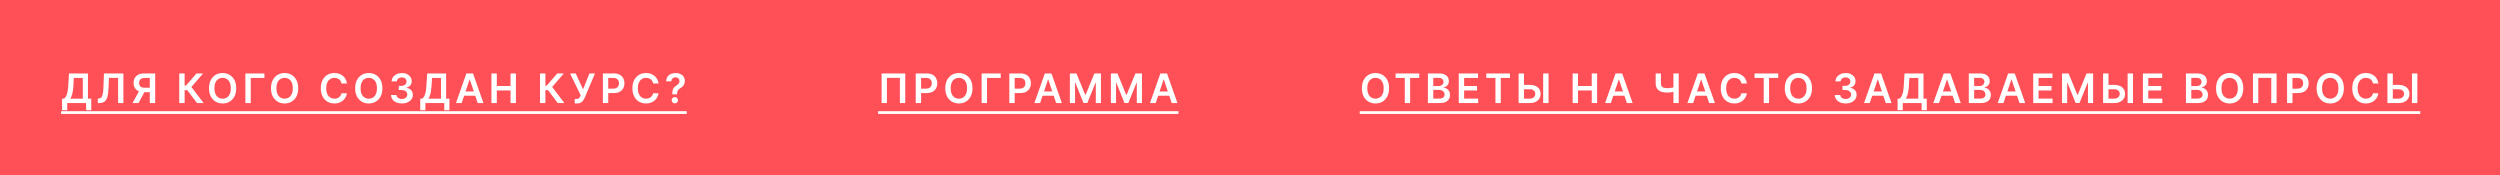 <?xml version="1.0" encoding="UTF-8"?> <svg xmlns="http://www.w3.org/2000/svg" width="1043" height="73" viewBox="0 0 1043 73" fill="none"><rect width="1043" height="73" fill="#FF5057"></rect><path d="M25.895 45.982V41.171H26.722C27 40.95 27.259 40.638 27.501 40.235C27.742 39.833 27.948 39.281 28.117 38.581C28.286 37.881 28.402 36.975 28.467 35.864L28.793 30.636H36.695V41.171H38.072V45.97H35.922V43H28.044V45.982H25.895ZM29.33 41.171H34.546V32.514H30.809L30.616 35.864C30.564 36.706 30.479 37.458 30.362 38.122C30.246 38.786 30.099 39.372 29.922 39.879C29.745 40.382 29.547 40.813 29.33 41.171ZM40.793 43V41.141L41.143 41.123C41.618 41.094 41.995 40.923 42.272 40.609C42.554 40.295 42.761 39.79 42.894 39.094C43.031 38.398 43.121 37.464 43.166 36.293L43.371 30.636H51.473V43H49.281V32.478H45.46L45.267 36.987C45.21 38.34 45.061 39.46 44.82 40.35C44.583 41.239 44.192 41.903 43.649 42.342C43.109 42.781 42.359 43 41.397 43H40.793ZM64.742 43H62.497V32.508H60.444C59.889 32.508 59.432 32.59 59.074 32.755C58.72 32.916 58.456 33.154 58.283 33.468C58.114 33.778 58.029 34.152 58.029 34.591C58.029 35.029 58.114 35.4 58.283 35.701C58.452 35.999 58.714 36.227 59.068 36.383C59.426 36.536 59.881 36.613 60.432 36.613H63.438V38.472H60.13C59.18 38.472 58.38 38.315 57.727 38.001C57.075 37.684 56.581 37.235 56.242 36.655C55.908 36.072 55.741 35.383 55.741 34.591C55.741 33.802 55.906 33.111 56.236 32.52C56.57 31.924 57.061 31.461 57.709 31.131C58.357 30.801 59.154 30.636 60.1 30.636H64.742V43ZM58.349 37.398H60.794L57.788 43H55.289L58.349 37.398ZM82.193 43L78.124 37.597H77.026V43H74.786V30.636H77.026V35.719H77.587L81.982 30.636H84.741L79.857 36.275L84.952 43H82.193ZM98.557 36.818C98.557 38.15 98.308 39.291 97.808 40.241C97.314 41.187 96.637 41.911 95.78 42.414C94.927 42.917 93.959 43.169 92.876 43.169C91.794 43.169 90.824 42.917 89.966 42.414C89.113 41.907 88.437 41.181 87.938 40.235C87.443 39.285 87.196 38.146 87.196 36.818C87.196 35.486 87.443 34.347 87.938 33.401C88.437 32.452 89.113 31.725 89.966 31.222C90.824 30.719 91.794 30.467 92.876 30.467C93.959 30.467 94.927 30.719 95.78 31.222C96.637 31.725 97.314 32.452 97.808 33.401C98.308 34.347 98.557 35.486 98.557 36.818ZM96.305 36.818C96.305 35.88 96.158 35.09 95.865 34.446C95.575 33.798 95.172 33.309 94.657 32.979C94.142 32.645 93.548 32.478 92.876 32.478C92.204 32.478 91.611 32.645 91.095 32.979C90.58 33.309 90.176 33.798 89.882 34.446C89.592 35.09 89.447 35.88 89.447 36.818C89.447 37.756 89.592 38.549 89.882 39.197C90.176 39.841 90.58 40.33 91.095 40.664C91.611 40.994 92.204 41.159 92.876 41.159C93.548 41.159 94.142 40.994 94.657 40.664C95.172 40.33 95.575 39.841 95.865 39.197C96.158 38.549 96.305 37.756 96.305 36.818ZM110.325 30.636V32.514H104.614V43H102.375V30.636H110.325ZM124.419 36.818C124.419 38.15 124.169 39.291 123.67 40.241C123.175 41.187 122.499 41.911 121.642 42.414C120.789 42.917 119.821 43.169 118.738 43.169C117.656 43.169 116.686 42.917 115.828 42.414C114.975 41.907 114.299 41.181 113.8 40.235C113.305 39.285 113.057 38.146 113.057 36.818C113.057 35.486 113.305 34.347 113.8 33.401C114.299 32.452 114.975 31.725 115.828 31.222C116.686 30.719 117.656 30.467 118.738 30.467C119.821 30.467 120.789 30.719 121.642 31.222C122.499 31.725 123.175 32.452 123.67 33.401C124.169 34.347 124.419 35.486 124.419 36.818ZM122.167 36.818C122.167 35.88 122.02 35.09 121.727 34.446C121.437 33.798 121.034 33.309 120.519 32.979C120.004 32.645 119.41 32.478 118.738 32.478C118.066 32.478 117.473 32.645 116.957 32.979C116.442 33.309 116.038 33.798 115.744 34.446C115.454 35.09 115.309 35.88 115.309 36.818C115.309 37.756 115.454 38.549 115.744 39.197C116.038 39.841 116.442 40.33 116.957 40.664C117.473 40.994 118.066 41.159 118.738 41.159C119.41 41.159 120.004 40.994 120.519 40.664C121.034 40.33 121.437 39.841 121.727 39.197C122.02 38.549 122.167 37.756 122.167 36.818ZM144.736 34.808H142.478C142.414 34.438 142.295 34.11 142.122 33.824C141.949 33.534 141.734 33.289 141.476 33.087C141.218 32.886 140.925 32.735 140.595 32.635C140.269 32.53 139.917 32.478 139.538 32.478C138.866 32.478 138.27 32.647 137.751 32.985C137.232 33.319 136.826 33.81 136.532 34.458C136.238 35.102 136.091 35.889 136.091 36.818C136.091 37.764 136.238 38.561 136.532 39.209C136.83 39.853 137.236 40.34 137.751 40.67C138.27 40.996 138.864 41.159 139.532 41.159C139.902 41.159 140.249 41.11 140.571 41.014C140.897 40.913 141.188 40.766 141.446 40.573C141.707 40.38 141.927 40.142 142.104 39.861C142.285 39.579 142.41 39.257 142.478 38.895L144.736 38.907C144.651 39.495 144.468 40.046 144.187 40.561C143.909 41.076 143.545 41.531 143.094 41.925C142.643 42.316 142.116 42.622 141.512 42.843C140.909 43.06 140.238 43.169 139.502 43.169C138.415 43.169 137.445 42.917 136.592 42.414C135.739 41.911 135.067 41.185 134.576 40.235C134.085 39.285 133.839 38.146 133.839 36.818C133.839 35.486 134.087 34.347 134.582 33.401C135.077 32.452 135.751 31.725 136.604 31.222C137.457 30.719 138.423 30.467 139.502 30.467C140.19 30.467 140.83 30.564 141.422 30.757C142.013 30.95 142.541 31.234 143.003 31.608C143.466 31.979 143.847 32.433 144.144 32.973C144.446 33.508 144.643 34.12 144.736 34.808ZM159.535 36.818C159.535 38.15 159.285 39.291 158.786 40.241C158.291 41.187 157.615 41.911 156.758 42.414C155.904 42.917 154.936 43.169 153.854 43.169C152.771 43.169 151.801 42.917 150.944 42.414C150.091 41.907 149.415 41.181 148.916 40.235C148.421 39.285 148.173 38.146 148.173 36.818C148.173 35.486 148.421 34.347 148.916 33.401C149.415 32.452 150.091 31.725 150.944 31.222C151.801 30.719 152.771 30.467 153.854 30.467C154.936 30.467 155.904 30.719 156.758 31.222C157.615 31.725 158.291 32.452 158.786 33.401C159.285 34.347 159.535 35.486 159.535 36.818ZM157.283 36.818C157.283 35.88 157.136 35.09 156.842 34.446C156.552 33.798 156.15 33.309 155.635 32.979C155.12 32.645 154.526 32.478 153.854 32.478C153.182 32.478 152.588 32.645 152.073 32.979C151.558 33.309 151.153 33.798 150.86 34.446C150.57 35.09 150.425 35.88 150.425 36.818C150.425 37.756 150.57 38.549 150.86 39.197C151.153 39.841 151.558 40.33 152.073 40.664C152.588 40.994 153.182 41.159 153.854 41.159C154.526 41.159 155.12 40.994 155.635 40.664C156.15 40.33 156.552 39.841 156.842 39.197C157.136 38.549 157.283 37.756 157.283 36.818ZM167.668 43.169C166.799 43.169 166.026 43.02 165.35 42.722C164.678 42.425 164.147 42.01 163.757 41.479C163.366 40.947 163.159 40.334 163.135 39.637H165.405C165.425 39.971 165.535 40.263 165.737 40.513C165.938 40.758 166.206 40.95 166.54 41.086C166.874 41.223 167.248 41.291 167.662 41.291C168.105 41.291 168.498 41.215 168.84 41.062C169.182 40.905 169.449 40.688 169.643 40.41C169.836 40.133 169.93 39.812 169.926 39.45C169.93 39.076 169.834 38.746 169.637 38.46C169.439 38.175 169.154 37.951 168.779 37.79C168.409 37.629 167.962 37.549 167.439 37.549H166.346V35.822H167.439C167.87 35.822 168.246 35.748 168.568 35.599C168.894 35.45 169.15 35.24 169.335 34.971C169.52 34.697 169.61 34.381 169.606 34.023C169.61 33.673 169.532 33.369 169.371 33.111C169.214 32.85 168.991 32.647 168.701 32.502C168.415 32.357 168.079 32.284 167.693 32.284C167.314 32.284 166.964 32.353 166.642 32.49C166.32 32.627 166.061 32.822 165.863 33.075C165.666 33.325 165.562 33.623 165.55 33.969H163.394C163.41 33.276 163.61 32.669 163.992 32.146C164.378 31.618 164.894 31.208 165.537 30.914C166.181 30.616 166.904 30.467 167.705 30.467C168.53 30.467 169.246 30.622 169.854 30.932C170.466 31.238 170.938 31.651 171.273 32.17C171.607 32.689 171.774 33.262 171.774 33.89C171.778 34.587 171.572 35.17 171.158 35.641C170.747 36.112 170.208 36.42 169.54 36.565V36.661C170.409 36.782 171.075 37.104 171.538 37.627C172.005 38.146 172.236 38.792 172.232 39.565C172.232 40.257 172.035 40.877 171.641 41.424C171.25 41.968 170.711 42.394 170.023 42.704C169.339 43.014 168.554 43.169 167.668 43.169ZM175.322 45.982V41.171H176.149C176.427 40.95 176.687 40.638 176.928 40.235C177.17 39.833 177.375 39.281 177.544 38.581C177.713 37.881 177.83 36.975 177.894 35.864L178.22 30.636H186.122V41.171H187.499V45.97H185.35V43H177.472V45.982H175.322ZM178.757 41.171H183.973V32.514H180.236L180.043 35.864C179.991 36.706 179.906 37.458 179.79 38.122C179.673 38.786 179.526 39.372 179.349 39.879C179.172 40.382 178.975 40.813 178.757 41.171ZM192.611 43H190.221L194.573 30.636H197.338L201.697 43H199.306L196.004 33.172H195.907L192.611 43ZM192.69 38.152H199.21V39.951H192.69V38.152ZM205.025 43V30.636H207.265V35.87H212.994V30.636H215.24V43H212.994V37.748H207.265V43H205.025ZM232.7 43L228.631 37.597H227.532V43H225.293V30.636H227.532V35.719H228.094L232.489 30.636H235.247L230.364 36.275L235.459 43H232.7ZM239.785 43.169V41.285H240.491C240.809 41.285 241.071 41.239 241.276 41.147C241.481 41.054 241.646 40.921 241.771 40.748C241.9 40.575 242.006 40.374 242.091 40.145L242.254 39.728L237.835 30.636H240.177L243.256 37.253L245.918 30.636H248.224L243.962 40.718C243.765 41.153 243.538 41.557 243.28 41.931C243.023 42.302 242.687 42.602 242.272 42.831C241.861 43.056 241.326 43.169 240.666 43.169H239.785ZM251.52 43V30.636H256.156C257.106 30.636 257.903 30.813 258.547 31.168C259.195 31.522 259.684 32.009 260.014 32.629C260.348 33.244 260.515 33.945 260.515 34.729C260.515 35.522 260.348 36.227 260.014 36.842C259.68 37.458 259.187 37.943 258.535 38.297C257.883 38.647 257.08 38.822 256.126 38.822H253.053V36.981H255.824C256.379 36.981 256.834 36.885 257.188 36.691C257.543 36.498 257.804 36.233 257.973 35.895C258.146 35.556 258.233 35.168 258.233 34.729C258.233 34.291 258.146 33.904 257.973 33.57C257.804 33.236 257.54 32.977 257.182 32.791C256.828 32.602 256.371 32.508 255.812 32.508H253.759V43H251.52ZM274.743 34.808H272.485C272.421 34.438 272.302 34.11 272.129 33.824C271.956 33.534 271.74 33.289 271.483 33.087C271.225 32.886 270.932 32.735 270.601 32.635C270.276 32.53 269.923 32.478 269.545 32.478C268.873 32.478 268.277 32.647 267.758 32.985C267.239 33.319 266.832 33.81 266.539 34.458C266.245 35.102 266.098 35.889 266.098 36.818C266.098 37.764 266.245 38.561 266.539 39.209C266.836 39.853 267.243 40.34 267.758 40.67C268.277 40.996 268.871 41.159 269.539 41.159C269.909 41.159 270.255 41.11 270.577 41.014C270.903 40.913 271.195 40.766 271.453 40.573C271.714 40.38 271.934 40.142 272.111 39.861C272.292 39.579 272.417 39.257 272.485 38.895L274.743 38.907C274.658 39.495 274.475 40.046 274.193 40.561C273.916 41.076 273.552 41.531 273.101 41.925C272.65 42.316 272.123 42.622 271.519 42.843C270.915 43.06 270.245 43.169 269.509 43.169C268.422 43.169 267.452 42.917 266.599 42.414C265.746 41.911 265.074 41.185 264.583 40.235C264.092 39.285 263.846 38.146 263.846 36.818C263.846 35.486 264.094 34.347 264.589 33.401C265.084 32.452 265.758 31.725 266.611 31.222C267.464 30.719 268.43 30.467 269.509 30.467C270.197 30.467 270.837 30.564 271.429 30.757C272.02 30.95 272.547 31.234 273.01 31.608C273.473 31.979 273.853 32.433 274.151 32.973C274.453 33.508 274.65 34.12 274.743 34.808ZM280.486 39.366V39.209C280.49 38.48 280.559 37.901 280.691 37.47C280.828 37.039 281.021 36.693 281.271 36.432C281.52 36.166 281.824 35.923 282.182 35.701C282.428 35.548 282.647 35.381 282.84 35.2C283.038 35.015 283.193 34.81 283.305 34.584C283.418 34.355 283.474 34.1 283.474 33.818C283.474 33.5 283.4 33.224 283.251 32.991C283.102 32.757 282.901 32.576 282.647 32.447C282.398 32.319 282.118 32.254 281.808 32.254C281.522 32.254 281.251 32.317 280.993 32.441C280.74 32.562 280.528 32.747 280.359 32.997C280.194 33.242 280.102 33.554 280.082 33.932H277.932C277.953 33.168 278.138 32.528 278.488 32.013C278.842 31.498 279.309 31.111 279.888 30.854C280.472 30.596 281.116 30.467 281.82 30.467C282.589 30.467 283.265 30.602 283.849 30.872C284.436 31.142 284.893 31.526 285.219 32.025C285.549 32.52 285.714 33.108 285.714 33.788C285.714 34.246 285.64 34.657 285.491 35.019C285.346 35.381 285.139 35.703 284.869 35.985C284.599 36.267 284.279 36.518 283.909 36.74C283.583 36.941 283.315 37.15 283.106 37.367C282.901 37.585 282.748 37.84 282.647 38.134C282.551 38.424 282.5 38.782 282.496 39.209V39.366H280.486ZM281.536 43.133C281.174 43.133 280.862 43.004 280.601 42.746C280.339 42.489 280.208 42.175 280.208 41.805C280.208 41.443 280.339 41.133 280.601 40.875C280.862 40.617 281.174 40.489 281.536 40.489C281.895 40.489 282.205 40.617 282.466 40.875C282.732 41.133 282.865 41.443 282.865 41.805C282.865 42.05 282.802 42.274 282.677 42.475C282.557 42.676 282.396 42.837 282.195 42.958C281.997 43.075 281.778 43.133 281.536 43.133Z" fill="white"></path><path d="M25.479 46.381H286.523V47.54H25.479V46.381Z" fill="white"></path><path d="M377.66 30.636V43H375.438V32.496H370.029V43H367.807V30.636H377.66ZM382.038 43V30.636H386.675C387.625 30.636 388.421 30.813 389.065 31.168C389.713 31.522 390.202 32.009 390.532 32.629C390.866 33.244 391.033 33.945 391.033 34.729C391.033 35.522 390.866 36.227 390.532 36.842C390.198 37.458 389.705 37.943 389.053 38.297C388.401 38.647 387.598 38.822 386.645 38.822H383.572V36.981H386.343C386.898 36.981 387.353 36.885 387.707 36.691C388.061 36.498 388.323 36.233 388.492 35.895C388.665 35.556 388.751 35.168 388.751 34.729C388.751 34.291 388.665 33.904 388.492 33.57C388.323 33.236 388.059 32.977 387.701 32.791C387.347 32.602 386.89 32.508 386.331 32.508H384.278V43H382.038ZM405.726 36.818C405.726 38.15 405.477 39.291 404.978 40.241C404.483 41.187 403.807 41.911 402.949 42.414C402.096 42.917 401.128 43.169 400.046 43.169C398.963 43.169 397.993 42.917 397.136 42.414C396.283 41.907 395.607 41.181 395.107 40.235C394.612 39.285 394.365 38.146 394.365 36.818C394.365 35.486 394.612 34.347 395.107 33.401C395.607 32.452 396.283 31.725 397.136 31.222C397.993 30.719 398.963 30.467 400.046 30.467C401.128 30.467 402.096 30.719 402.949 31.222C403.807 31.725 404.483 32.452 404.978 33.401C405.477 34.347 405.726 35.486 405.726 36.818ZM403.475 36.818C403.475 35.88 403.328 35.09 403.034 34.446C402.744 33.798 402.342 33.309 401.827 32.979C401.311 32.645 400.718 32.478 400.046 32.478C399.374 32.478 398.78 32.645 398.265 32.979C397.75 33.309 397.345 33.798 397.051 34.446C396.762 35.09 396.617 35.88 396.617 36.818C396.617 37.756 396.762 38.549 397.051 39.197C397.345 39.841 397.75 40.33 398.265 40.664C398.78 40.994 399.374 41.159 400.046 41.159C400.718 41.159 401.311 40.994 401.827 40.664C402.342 40.33 402.744 39.841 403.034 39.197C403.328 38.549 403.475 37.756 403.475 36.818ZM417.495 30.636V32.514H411.784V43H409.544V30.636H417.495ZM421.089 43V30.636H425.725C426.675 30.636 427.472 30.813 428.116 31.168C428.764 31.522 429.253 32.009 429.583 32.629C429.917 33.244 430.084 33.945 430.084 34.729C430.084 35.522 429.917 36.227 429.583 36.842C429.249 37.458 428.756 37.943 428.104 38.297C427.452 38.647 426.649 38.822 425.695 38.822H422.622V36.981H425.393C425.948 36.981 426.403 36.885 426.757 36.691C427.111 36.498 427.373 36.233 427.542 35.895C427.715 35.556 427.802 35.168 427.802 34.729C427.802 34.291 427.715 33.904 427.542 33.57C427.373 33.236 427.109 32.977 426.751 32.791C426.397 32.602 425.94 32.508 425.381 32.508H423.328V43H421.089ZM433.939 43H431.548L435.901 30.636H438.666L443.024 43H440.634L437.332 33.172H437.235L433.939 43ZM434.017 38.152H440.537V39.951H434.017V38.152ZM446.353 30.636H449.094L452.764 39.595H452.909L456.579 30.636H459.32V43H457.171V34.506H457.056L453.639 42.964H452.034L448.617 34.488H448.502V43H446.353V30.636ZM463.459 30.636H466.2L469.87 39.595H470.015L473.686 30.636H476.426V43H474.277V34.506H474.163L470.746 42.964H469.14L465.723 34.488H465.608V43H463.459V30.636ZM482.153 43H479.762L484.115 30.636H486.88L491.239 43H488.848L485.546 33.172H485.449L482.153 43ZM482.232 38.152H488.751V39.951H482.232V38.152Z" fill="white"></path><path d="M366.352 46.381H491.649V47.54H366.352V46.381Z" fill="white"></path><path d="M579.533 36.818C579.533 38.15 579.283 39.291 578.784 40.241C578.289 41.187 577.613 41.911 576.756 42.414C575.903 42.917 574.935 43.169 573.852 43.169C572.77 43.169 571.8 42.917 570.942 42.414C570.089 41.907 569.413 41.181 568.914 40.235C568.419 39.285 568.171 38.146 568.171 36.818C568.171 35.486 568.419 34.347 568.914 33.401C569.413 32.452 570.089 31.725 570.942 31.222C571.8 30.719 572.77 30.467 573.852 30.467C574.935 30.467 575.903 30.719 576.756 31.222C577.613 31.725 578.289 32.452 578.784 33.401C579.283 34.347 579.533 35.486 579.533 36.818ZM577.281 36.818C577.281 35.88 577.134 35.09 576.84 34.446C576.551 33.798 576.148 33.309 575.633 32.979C575.118 32.645 574.524 32.478 573.852 32.478C573.18 32.478 572.586 32.645 572.071 32.979C571.556 33.309 571.152 33.798 570.858 34.446C570.568 35.09 570.423 35.88 570.423 36.818C570.423 37.756 570.568 38.549 570.858 39.197C571.152 39.841 571.556 40.33 572.071 40.664C572.586 40.994 573.18 41.159 573.852 41.159C574.524 41.159 575.118 40.994 575.633 40.664C576.148 40.33 576.551 39.841 576.84 39.197C577.134 38.549 577.281 37.756 577.281 36.818ZM582.259 32.514V30.636H592.124V32.514H588.302V43H586.081V32.514H582.259ZM595.725 43V30.636H600.458C601.352 30.636 602.094 30.777 602.686 31.059C603.281 31.337 603.726 31.717 604.02 32.2C604.318 32.683 604.467 33.23 604.467 33.842C604.467 34.345 604.37 34.776 604.177 35.134C603.984 35.488 603.724 35.776 603.398 35.997C603.072 36.218 602.708 36.377 602.305 36.474V36.595C602.744 36.619 603.165 36.754 603.567 36.999C603.974 37.241 604.306 37.583 604.563 38.026C604.821 38.468 604.95 39.004 604.95 39.631C604.95 40.271 604.795 40.847 604.485 41.358C604.175 41.865 603.708 42.266 603.084 42.559C602.46 42.853 601.676 43 600.73 43H595.725ZM597.965 41.129H600.374C601.187 41.129 601.772 40.974 602.13 40.664C602.493 40.35 602.674 39.947 602.674 39.456C602.674 39.09 602.583 38.76 602.402 38.466C602.221 38.168 601.963 37.935 601.629 37.766C601.295 37.593 600.897 37.506 600.434 37.506H597.965V41.129ZM597.965 35.895H600.18C600.567 35.895 600.915 35.824 601.225 35.683C601.535 35.538 601.778 35.335 601.955 35.074C602.136 34.808 602.227 34.494 602.227 34.132C602.227 33.653 602.058 33.258 601.72 32.949C601.386 32.639 600.889 32.484 600.229 32.484H597.965V35.895ZM608.598 43V30.636H616.639V32.514H610.838V35.87H616.223V37.748H610.838V41.123H616.688V43H608.598ZM620.081 32.514V30.636H629.945V32.514H626.124V43H623.902V32.514H620.081ZM635.062 35.412H638.201C639.147 35.412 639.958 35.566 640.634 35.876C641.314 36.182 641.836 36.615 642.198 37.174C642.56 37.734 642.741 38.392 642.741 39.148C642.741 39.909 642.56 40.579 642.198 41.159C641.836 41.734 641.314 42.185 640.634 42.511C639.958 42.837 639.147 43 638.201 43H633.571V30.636H635.817V41.165H638.201C638.7 41.165 639.123 41.07 639.469 40.881C639.815 40.692 640.077 40.442 640.254 40.133C640.435 39.823 640.526 39.486 640.526 39.124C640.526 38.601 640.324 38.156 639.922 37.79C639.523 37.42 638.95 37.235 638.201 37.235H635.062V35.412ZM646.055 30.636V43H643.81V30.636H646.055ZM656.105 43V30.636H658.345V35.87H664.074V30.636H666.32V43H664.074V37.748H658.345V43H656.105ZM672.043 43H669.653L674.005 30.636H676.77L681.129 43H678.738L675.436 33.172H675.339L672.043 43ZM672.122 38.152H678.642V39.951H672.122V38.152ZM690.742 30.636H692.934V34.669C692.934 35.192 693.024 35.607 693.205 35.913C693.391 36.218 693.664 36.438 694.026 36.571C694.389 36.703 694.839 36.77 695.379 36.77C695.62 36.77 695.88 36.762 696.157 36.746C696.439 36.726 696.723 36.7 697.009 36.667C697.294 36.631 697.568 36.589 697.83 36.541C698.091 36.488 698.325 36.432 698.53 36.371V38.195C698.325 38.259 698.095 38.317 697.842 38.37C697.588 38.422 697.321 38.466 697.039 38.502C696.757 38.539 696.475 38.567 696.194 38.587C695.912 38.607 695.64 38.617 695.379 38.617C694.433 38.617 693.612 38.482 692.916 38.213C692.223 37.939 691.688 37.512 691.31 36.933C690.931 36.353 690.742 35.599 690.742 34.669V30.636ZM698.162 30.636H700.365V43H698.162V30.636ZM706.379 43H703.988L708.341 30.636H711.105L715.464 43H713.074L709.771 33.172H709.675L706.379 43ZM706.457 38.152H712.977V39.951H706.457V38.152ZM728.794 34.808H726.536C726.472 34.438 726.353 34.11 726.18 33.824C726.007 33.534 725.792 33.289 725.534 33.087C725.277 32.886 724.983 32.735 724.653 32.635C724.327 32.53 723.975 32.478 723.596 32.478C722.924 32.478 722.329 32.647 721.81 32.985C721.29 33.319 720.884 33.81 720.59 34.458C720.296 35.102 720.149 35.889 720.149 36.818C720.149 37.764 720.296 38.561 720.59 39.209C720.888 39.853 721.294 40.34 721.81 40.67C722.329 40.996 722.922 41.159 723.59 41.159C723.961 41.159 724.307 41.11 724.629 41.014C724.955 40.913 725.247 40.766 725.504 40.573C725.766 40.38 725.985 40.142 726.162 39.861C726.343 39.579 726.468 39.257 726.536 38.895L728.794 38.907C728.71 39.495 728.527 40.046 728.245 40.561C727.967 41.076 727.603 41.531 727.152 41.925C726.701 42.316 726.174 42.622 725.571 42.843C724.967 43.06 724.297 43.169 723.56 43.169C722.474 43.169 721.504 42.917 720.65 42.414C719.797 41.911 719.125 41.185 718.634 40.235C718.143 39.285 717.898 38.146 717.898 36.818C717.898 35.486 718.145 34.347 718.64 33.401C719.135 32.452 719.809 31.725 720.663 31.222C721.516 30.719 722.482 30.467 723.56 30.467C724.248 30.467 724.888 30.564 725.48 30.757C726.072 30.95 726.599 31.234 727.062 31.608C727.525 31.979 727.905 32.433 728.203 32.973C728.505 33.508 728.702 34.12 728.794 34.808ZM732.002 32.514V30.636H741.866V32.514H738.045V43H735.823V32.514H732.002ZM755.968 36.818C755.968 38.15 755.718 39.291 755.219 40.241C754.724 41.187 754.048 41.911 753.191 42.414C752.338 42.917 751.37 43.169 750.287 43.169C749.204 43.169 748.234 42.917 747.377 42.414C746.524 41.907 745.848 41.181 745.349 40.235C744.854 39.285 744.606 38.146 744.606 36.818C744.606 35.486 744.854 34.347 745.349 33.401C745.848 32.452 746.524 31.725 747.377 31.222C748.234 30.719 749.204 30.467 750.287 30.467C751.37 30.467 752.338 30.719 753.191 31.222C754.048 31.725 754.724 32.452 755.219 33.401C755.718 34.347 755.968 35.486 755.968 36.818ZM753.716 36.818C753.716 35.88 753.569 35.09 753.275 34.446C752.985 33.798 752.583 33.309 752.068 32.979C751.553 32.645 750.959 32.478 750.287 32.478C749.615 32.478 749.021 32.645 748.506 32.979C747.991 33.309 747.586 33.798 747.293 34.446C747.003 35.09 746.858 35.88 746.858 36.818C746.858 37.756 747.003 38.549 747.293 39.197C747.586 39.841 747.991 40.33 748.506 40.664C749.021 40.994 749.615 41.159 750.287 41.159C750.959 41.159 751.553 40.994 752.068 40.664C752.583 40.33 752.985 39.841 753.275 39.197C753.569 38.549 753.716 37.756 753.716 36.818ZM770.018 43.169C769.149 43.169 768.376 43.02 767.7 42.722C767.028 42.425 766.497 42.01 766.106 41.479C765.716 40.947 765.509 40.334 765.485 39.637H767.755C767.775 39.971 767.885 40.263 768.087 40.513C768.288 40.758 768.555 40.95 768.889 41.086C769.224 41.223 769.598 41.291 770.012 41.291C770.455 41.291 770.847 41.215 771.19 41.062C771.532 40.905 771.799 40.688 771.992 40.41C772.186 40.133 772.28 39.812 772.276 39.45C772.28 39.076 772.184 38.746 771.986 38.46C771.789 38.175 771.503 37.951 771.129 37.79C770.759 37.629 770.312 37.549 769.789 37.549H768.696V35.822H769.789C770.22 35.822 770.596 35.748 770.918 35.599C771.244 35.45 771.499 35.24 771.685 34.971C771.87 34.697 771.96 34.381 771.956 34.023C771.96 33.673 771.882 33.369 771.721 33.111C771.564 32.85 771.34 32.647 771.051 32.502C770.765 32.357 770.429 32.284 770.043 32.284C769.664 32.284 769.314 32.353 768.992 32.49C768.67 32.627 768.411 32.822 768.213 33.075C768.016 33.325 767.911 33.623 767.899 33.969H765.744C765.76 33.276 765.96 32.669 766.342 32.146C766.728 31.618 767.243 31.208 767.887 30.914C768.531 30.616 769.254 30.467 770.055 30.467C770.88 30.467 771.596 30.622 772.204 30.932C772.815 31.238 773.288 31.651 773.622 32.17C773.956 32.689 774.123 33.262 774.123 33.89C774.128 34.587 773.922 35.17 773.508 35.641C773.097 36.112 772.558 36.42 771.89 36.565V36.661C772.759 36.782 773.425 37.104 773.888 37.627C774.355 38.146 774.586 38.792 774.582 39.565C774.582 40.257 774.385 40.877 773.991 41.424C773.6 41.968 773.061 42.394 772.373 42.704C771.689 43.014 770.904 43.169 770.018 43.169ZM780.063 43H777.672L782.025 30.636H784.79L789.149 43H786.758L783.456 33.172H783.359L780.063 43ZM780.141 38.152H786.661V39.951H780.141V38.152ZM791.674 45.982V41.171H792.501C792.779 40.95 793.038 40.638 793.28 40.235C793.521 39.833 793.727 39.281 793.896 38.581C794.065 37.881 794.181 36.975 794.246 35.864L794.572 30.636H802.474V41.171H803.851V45.97H801.701V43H793.823V45.982H791.674ZM795.109 41.171H800.325V32.514H796.588L796.395 35.864C796.343 36.706 796.258 37.458 796.141 38.122C796.025 38.786 795.878 39.372 795.701 39.879C795.524 40.382 795.326 40.813 795.109 41.171ZM808.963 43H806.572L810.925 30.636H813.69L818.049 43H815.658L812.356 33.172H812.259L808.963 43ZM809.041 38.152H815.561V39.951H809.041V38.152ZM821.377 43V30.636H826.11C827.003 30.636 827.746 30.777 828.338 31.059C828.933 31.337 829.378 31.717 829.672 32.2C829.97 32.683 830.118 33.23 830.118 33.842C830.118 34.345 830.022 34.776 829.829 35.134C829.635 35.488 829.376 35.776 829.05 35.997C828.724 36.218 828.36 36.377 827.957 36.474V36.595C828.396 36.619 828.816 36.754 829.219 36.999C829.625 37.241 829.957 37.583 830.215 38.026C830.473 38.468 830.601 39.004 830.601 39.631C830.601 40.271 830.446 40.847 830.137 41.358C829.827 41.865 829.36 42.266 828.736 42.559C828.112 42.853 827.327 43 826.382 43H821.377ZM823.617 41.129H826.025C826.838 41.129 827.424 40.974 827.782 40.664C828.144 40.35 828.325 39.947 828.325 39.456C828.325 39.09 828.235 38.76 828.054 38.466C827.873 38.168 827.615 37.935 827.281 37.766C826.947 37.593 826.549 37.506 826.086 37.506H823.617V41.129ZM823.617 35.895H825.832C826.219 35.895 826.567 35.824 826.877 35.683C827.187 35.538 827.43 35.335 827.607 35.074C827.788 34.808 827.879 34.494 827.879 34.132C827.879 33.653 827.71 33.258 827.372 32.949C827.038 32.639 826.541 32.484 825.881 32.484H823.617V35.895ZM835.838 43H833.447L837.8 30.636H840.564L844.923 43H842.533L839.23 33.172H839.134L835.838 43ZM835.916 38.152H842.436V39.951H835.916V38.152ZM848.252 43V30.636H856.293V32.514H850.491V35.87H855.876V37.748H850.491V41.123H856.341V43H848.252ZM860.278 30.636H863.019L866.689 39.595H866.834L870.504 30.636H873.245V43H871.096V34.506H870.981L867.564 42.964H865.959L862.542 34.488H862.427V43H860.278V30.636ZM878.899 35.412H882.038C882.984 35.412 883.795 35.566 884.471 35.876C885.152 36.182 885.673 36.615 886.035 37.174C886.397 37.734 886.578 38.392 886.578 39.148C886.578 39.909 886.397 40.579 886.035 41.159C885.673 41.734 885.152 42.185 884.471 42.511C883.795 42.837 882.984 43 882.038 43H877.408V30.636H879.654V41.165H882.038C882.538 41.165 882.96 41.07 883.306 40.881C883.652 40.692 883.914 40.442 884.091 40.133C884.272 39.823 884.363 39.486 884.363 39.124C884.363 38.601 884.161 38.156 883.759 37.79C883.361 37.42 882.787 37.235 882.038 37.235H878.899V35.412ZM889.893 30.636V43H887.647V30.636H889.893ZM894.025 43V30.636H902.067V32.514H896.265V35.87H901.65V37.748H896.265V41.123H902.115V43H894.025ZM911.968 43V30.636H916.701C917.595 30.636 918.337 30.777 918.929 31.059C919.525 31.337 919.969 31.717 920.263 32.2C920.561 32.683 920.71 33.23 920.71 33.842C920.71 34.345 920.613 34.776 920.42 35.134C920.227 35.488 919.967 35.776 919.641 35.997C919.315 36.218 918.951 36.377 918.549 36.474V36.595C918.987 36.619 919.408 36.754 919.81 36.999C920.217 37.241 920.549 37.583 920.806 38.026C921.064 38.468 921.193 39.004 921.193 39.631C921.193 40.271 921.038 40.847 920.728 41.358C920.418 41.865 919.951 42.266 919.327 42.559C918.704 42.853 917.919 43 916.973 43H911.968ZM914.208 41.129H916.617C917.43 41.129 918.015 40.974 918.374 40.664C918.736 40.35 918.917 39.947 918.917 39.456C918.917 39.09 918.826 38.76 918.645 38.466C918.464 38.168 918.207 37.935 917.872 37.766C917.538 37.593 917.14 37.506 916.677 37.506H914.208V41.129ZM914.208 35.895H916.424C916.81 35.895 917.158 35.824 917.468 35.683C917.778 35.538 918.021 35.335 918.198 35.074C918.38 34.808 918.47 34.494 918.47 34.132C918.47 33.653 918.301 33.258 917.963 32.949C917.629 32.639 917.132 32.484 916.472 32.484H914.208V35.895ZM935.889 36.818C935.889 38.15 935.639 39.291 935.14 40.241C934.645 41.187 933.969 41.911 933.112 42.414C932.259 42.917 931.291 43.169 930.208 43.169C929.125 43.169 928.156 42.917 927.298 42.414C926.445 41.907 925.769 41.181 925.27 40.235C924.775 39.285 924.527 38.146 924.527 36.818C924.527 35.486 924.775 34.347 925.27 33.401C925.769 32.452 926.445 31.725 927.298 31.222C928.156 30.719 929.125 30.467 930.208 30.467C931.291 30.467 932.259 30.719 933.112 31.222C933.969 31.725 934.645 32.452 935.14 33.401C935.639 34.347 935.889 35.486 935.889 36.818ZM933.637 36.818C933.637 35.88 933.49 35.09 933.196 34.446C932.907 33.798 932.504 33.309 931.989 32.979C931.474 32.645 930.88 32.478 930.208 32.478C929.536 32.478 928.942 32.645 928.427 32.979C927.912 33.309 927.508 33.798 927.214 34.446C926.924 35.09 926.779 35.88 926.779 36.818C926.779 37.756 926.924 38.549 927.214 39.197C927.508 39.841 927.912 40.33 928.427 40.664C928.942 40.994 929.536 41.159 930.208 41.159C930.88 41.159 931.474 40.994 931.989 40.664C932.504 40.33 932.907 39.841 933.196 39.197C933.49 38.549 933.637 37.756 933.637 36.818ZM949.794 30.636V43H947.572V32.496H942.163V43H939.942V30.636H949.794ZM954.173 43V30.636H958.809C959.759 30.636 960.556 30.813 961.2 31.168C961.848 31.522 962.337 32.009 962.667 32.629C963.001 33.244 963.168 33.945 963.168 34.729C963.168 35.522 963.001 36.227 962.667 36.842C962.333 37.458 961.84 37.943 961.188 38.297C960.536 38.647 959.733 38.822 958.779 38.822H955.706V36.981H958.477C959.033 36.981 959.487 36.885 959.842 36.691C960.196 36.498 960.457 36.233 960.626 35.895C960.799 35.556 960.886 35.168 960.886 34.729C960.886 34.291 960.799 33.904 960.626 33.57C960.457 33.236 960.194 32.977 959.836 32.791C959.481 32.602 959.025 32.508 958.465 32.508H956.413V43H954.173ZM977.861 36.818C977.861 38.15 977.611 39.291 977.112 40.241C976.617 41.187 975.941 41.911 975.084 42.414C974.231 42.917 973.263 43.169 972.18 43.169C971.098 43.169 970.128 42.917 969.27 42.414C968.417 41.907 967.741 41.181 967.242 40.235C966.747 39.285 966.499 38.146 966.499 36.818C966.499 35.486 966.747 34.347 967.242 33.401C967.741 32.452 968.417 31.725 969.27 31.222C970.128 30.719 971.098 30.467 972.18 30.467C973.263 30.467 974.231 30.719 975.084 31.222C975.941 31.725 976.617 32.452 977.112 33.401C977.611 34.347 977.861 35.486 977.861 36.818ZM975.609 36.818C975.609 35.88 975.462 35.09 975.168 34.446C974.879 33.798 974.476 33.309 973.961 32.979C973.446 32.645 972.852 32.478 972.18 32.478C971.508 32.478 970.914 32.645 970.399 32.979C969.884 33.309 969.48 33.798 969.186 34.446C968.896 35.09 968.751 35.88 968.751 36.818C968.751 37.756 968.896 38.549 969.186 39.197C969.48 39.841 969.884 40.33 970.399 40.664C970.914 40.994 971.508 41.159 972.18 41.159C972.852 41.159 973.446 40.994 973.961 40.664C974.476 40.33 974.879 39.841 975.168 39.197C975.462 38.549 975.609 37.756 975.609 36.818ZM992.261 34.808H990.003C989.939 34.438 989.82 34.11 989.647 33.824C989.474 33.534 989.259 33.289 989.001 33.087C988.744 32.886 988.45 32.735 988.12 32.635C987.794 32.53 987.442 32.478 987.063 32.478C986.391 32.478 985.796 32.647 985.276 32.985C984.757 33.319 984.351 33.81 984.057 34.458C983.763 35.102 983.616 35.889 983.616 36.818C983.616 37.764 983.763 38.561 984.057 39.209C984.355 39.853 984.761 40.34 985.276 40.67C985.796 40.996 986.389 41.159 987.057 41.159C987.427 41.159 987.774 41.11 988.096 41.014C988.422 40.913 988.713 40.766 988.971 40.573C989.233 40.38 989.452 40.142 989.629 39.861C989.81 39.579 989.935 39.257 990.003 38.895L992.261 38.907C992.177 39.495 991.993 40.046 991.712 40.561C991.434 41.076 991.07 41.531 990.619 41.925C990.168 42.316 989.641 42.622 989.037 42.843C988.434 43.06 987.764 43.169 987.027 43.169C985.94 43.169 984.97 42.917 984.117 42.414C983.264 41.911 982.592 41.185 982.101 40.235C981.61 39.285 981.364 38.146 981.364 36.818C981.364 35.486 981.612 34.347 982.107 33.401C982.602 32.452 983.276 31.725 984.129 31.222C984.983 30.719 985.948 30.467 987.027 30.467C987.715 30.467 988.355 30.564 988.947 30.757C989.538 30.95 990.066 31.234 990.528 31.608C990.991 31.979 991.372 32.433 991.669 32.973C991.971 33.508 992.168 34.12 992.261 34.808ZM997.527 35.412H1000.67C1001.61 35.412 1002.42 35.566 1003.1 35.876C1003.78 36.182 1004.3 36.615 1004.66 37.174C1005.03 37.734 1005.21 38.392 1005.21 39.148C1005.21 39.909 1005.03 40.579 1004.66 41.159C1004.3 41.734 1003.78 42.185 1003.1 42.511C1002.42 42.837 1001.61 43 1000.67 43H996.036V30.636H998.282V41.165H1000.67C1001.17 41.165 1001.59 41.07 1001.93 40.881C1002.28 40.692 1002.54 40.442 1002.72 40.133C1002.9 39.823 1002.99 39.486 1002.99 39.124C1002.99 38.601 1002.79 38.156 1002.39 37.79C1001.99 37.42 1001.42 37.235 1000.67 37.235H997.527V35.412ZM1008.52 30.636V43H1006.27V30.636H1008.52Z" fill="white"></path><path d="M567.266 46.381H1009.73V47.54H567.266V46.381Z" fill="white"></path></svg> 